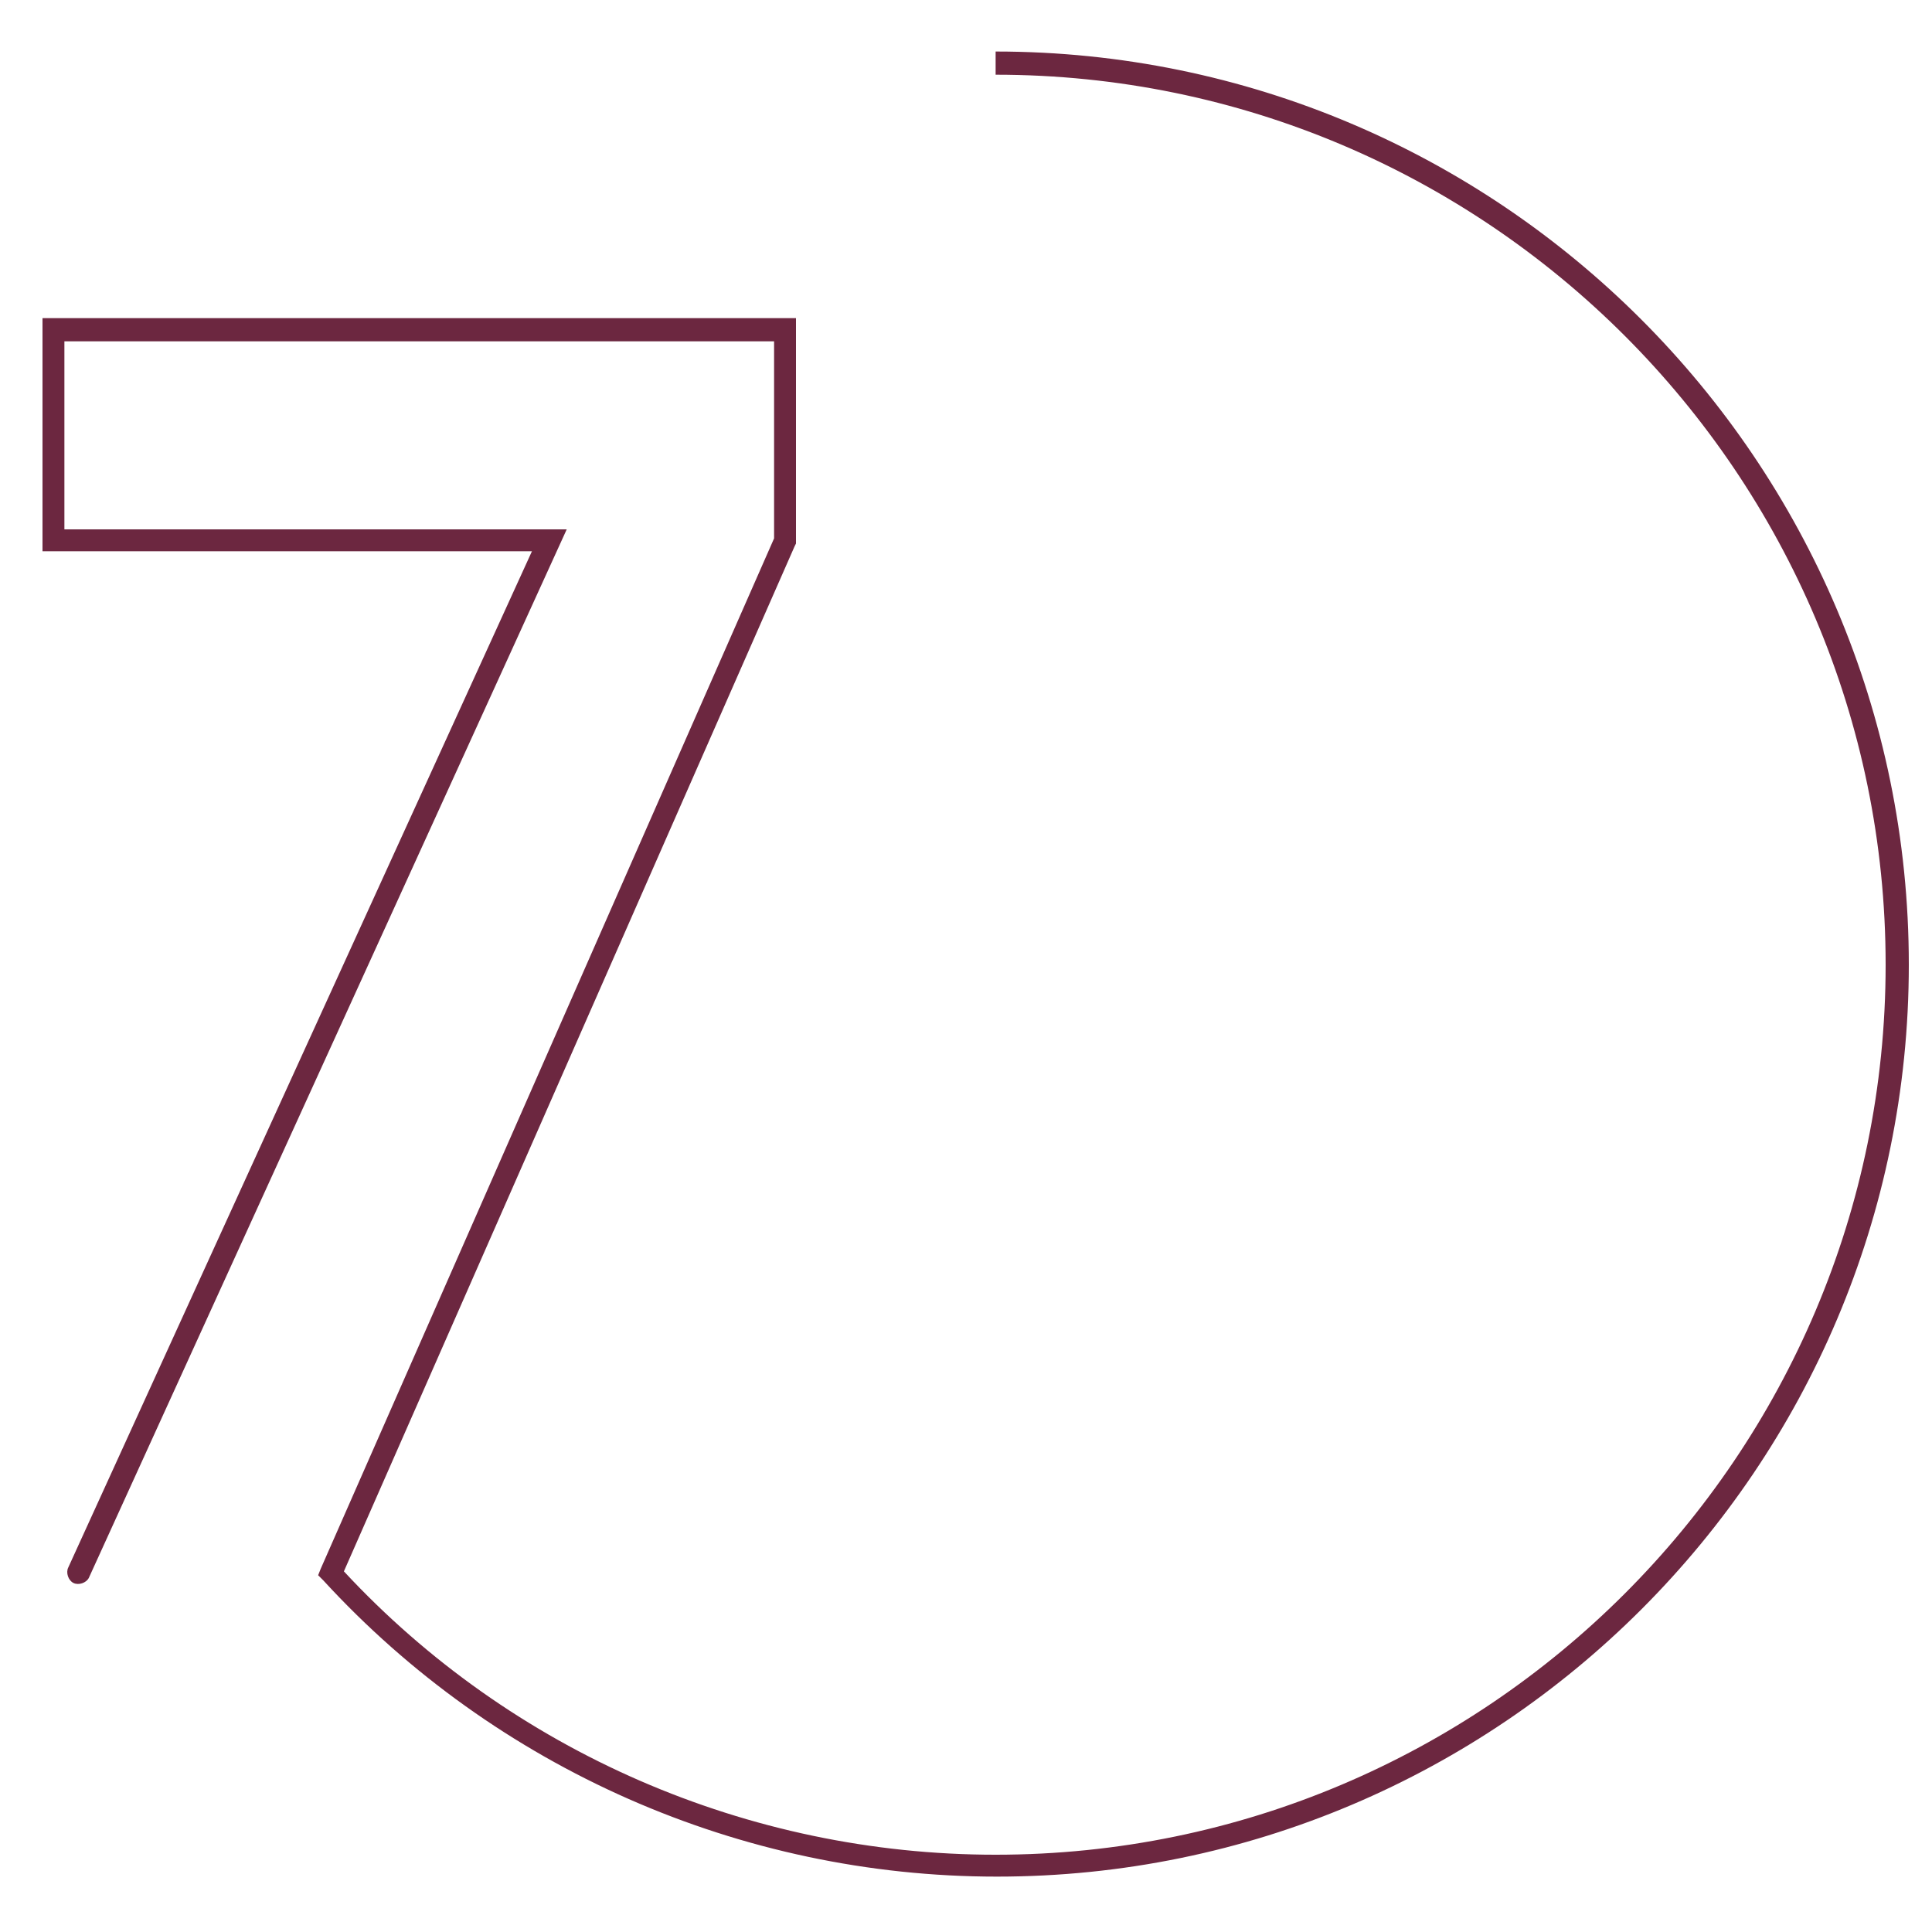 <?xml version="1.0" encoding="utf-8"?>
<svg xmlns="http://www.w3.org/2000/svg" xmlns:xlink="http://www.w3.org/1999/xlink" version="1.1" id="Ebene_1" x="0px" y="0px" viewBox="0 0 150 150" style="enable-background:new 0 0 150 150;" xml:space="preserve" width="100" height="100">
<style type="text/css">
	.st0{fill:#6C2740;}
</style>
<path class="st0" d="M77.3,5.8c38.1,0,69.1,31,69.1,69.1c0,38.1-31,69.1-69.1,69.1c-19.2,0-37.6-8-50.6-22l35-79.6l0.1-0.2V24.7H3.3  v18.1h38l-36,78.9c-0.2,0.4,0,1,0.4,1.2c0.4,0.2,1,0,1.2-0.4L44,41.1H5V26.5h55.1v15.3l-35.2,80l-0.2,0.5l0.4,0.4  c13.4,14.6,32.4,23,52.3,23c39.1,0,70.8-31.8,70.8-70.8C148.2,35.8,116.4,4,77.3,4V5.8z"/>
</svg>
